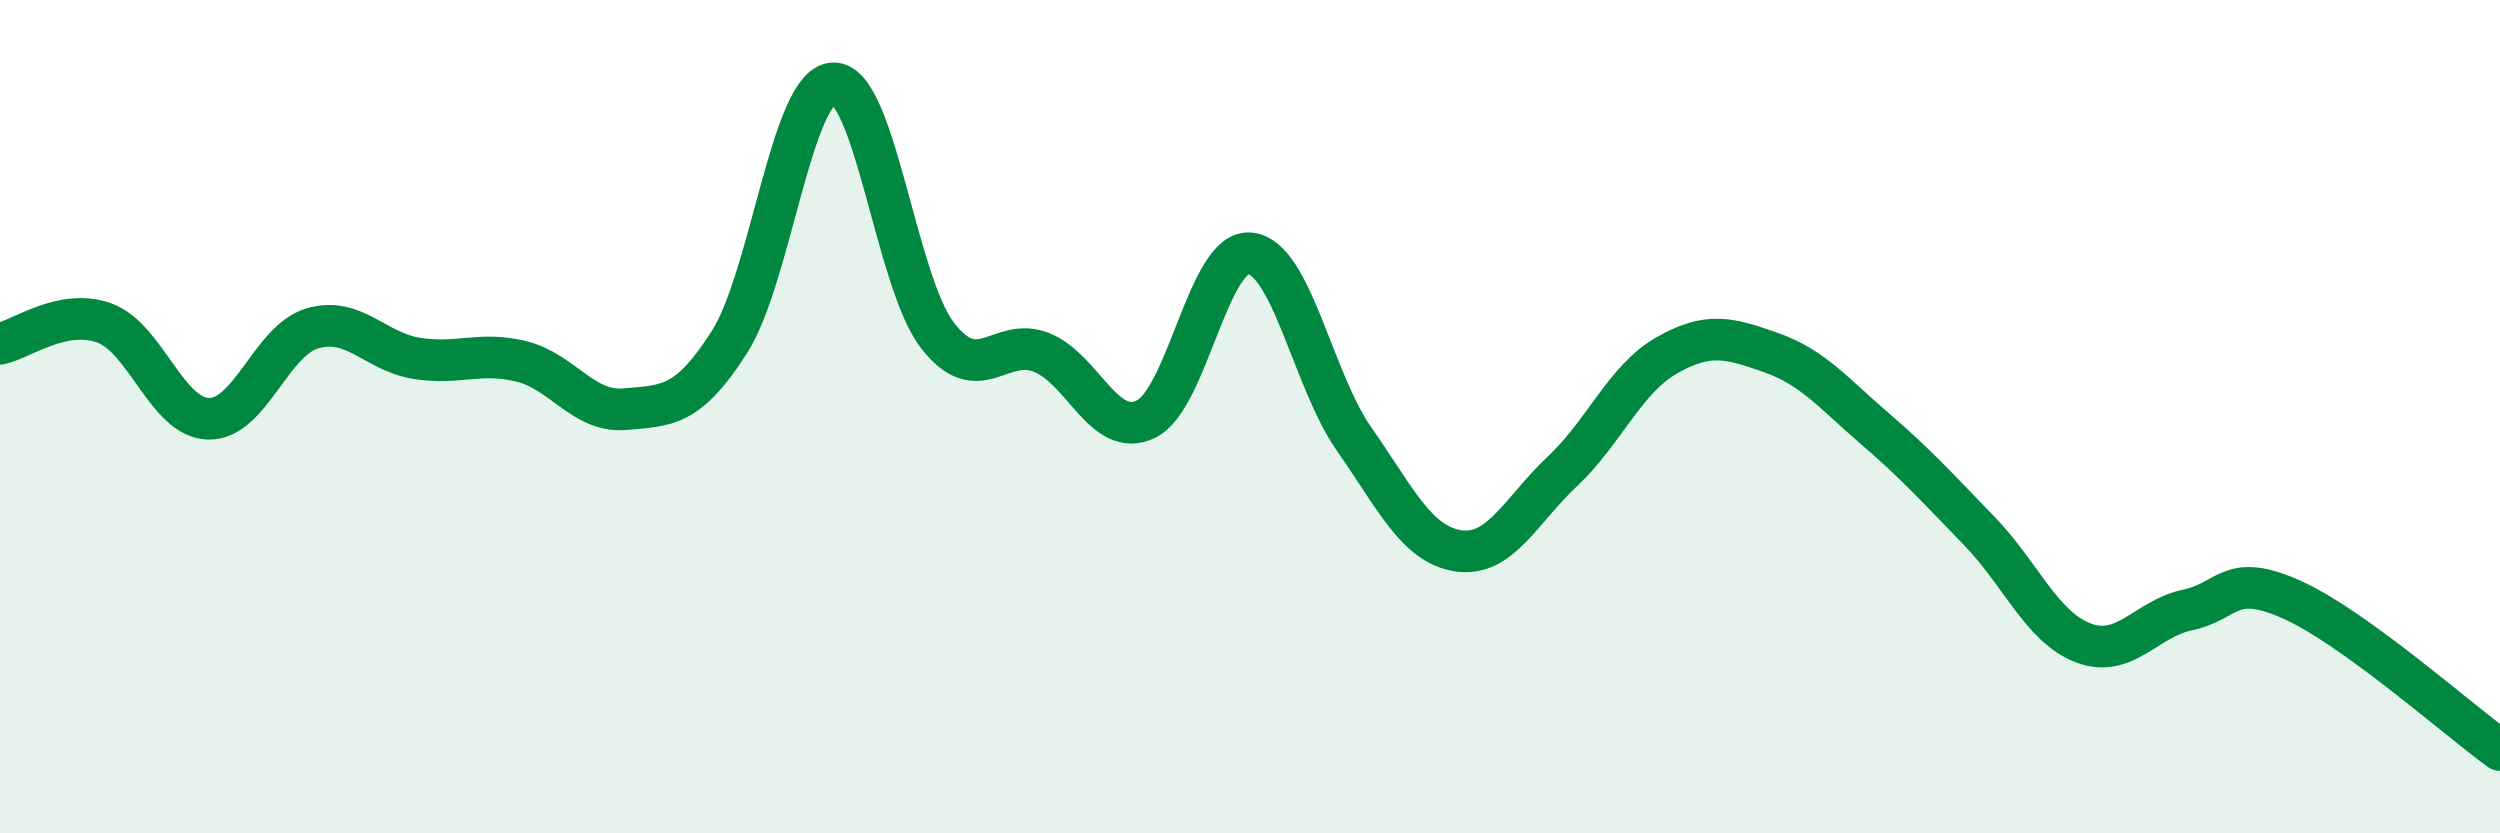 
    <svg width="60" height="20" viewBox="0 0 60 20" xmlns="http://www.w3.org/2000/svg">
      <path
        d="M 0,8.25 C 0.5,8.15 1.5,7.39 2.5,7.75 C 3.5,8.11 4,10.02 5,10.05 C 6,10.08 6.5,8.17 7.5,7.88 C 8.5,7.59 9,8.44 10,8.6 C 11,8.76 11.5,8.43 12.5,8.67 C 13.5,8.91 14,9.91 15,9.82 C 16,9.73 16.5,9.78 17.5,8.22 C 18.5,6.66 19,2.03 20,2 C 21,1.97 21.5,6.76 22.5,8.05 C 23.5,9.34 24,8.06 25,8.46 C 26,8.86 26.5,10.54 27.5,10.06 C 28.5,9.58 29,5.98 30,6.08 C 31,6.18 31.5,9.11 32.5,10.54 C 33.5,11.97 34,13.07 35,13.22 C 36,13.37 36.5,12.25 37.5,11.31 C 38.5,10.37 39,9.1 40,8.53 C 41,7.96 41.5,8.11 42.5,8.46 C 43.5,8.81 44,9.43 45,10.29 C 46,11.15 46.5,11.71 47.5,12.74 C 48.5,13.77 49,15.05 50,15.43 C 51,15.81 51.5,14.85 52.5,14.64 C 53.5,14.43 53.5,13.72 55,14.39 C 56.5,15.06 59,17.28 60,18L60 20L0 20Z"
        fill="#008740"
        opacity="0.1"
        stroke-linecap="round"
        stroke-linejoin="round"
      />
      <path
        d="M 0,8.25 C 0.5,8.15 1.5,7.39 2.5,7.75 C 3.5,8.11 4,10.02 5,10.05 C 6,10.08 6.5,8.17 7.5,7.88 C 8.5,7.59 9,8.44 10,8.6 C 11,8.76 11.5,8.43 12.5,8.67 C 13.5,8.91 14,9.91 15,9.82 C 16,9.73 16.5,9.78 17.5,8.22 C 18.5,6.66 19,2.03 20,2 C 21,1.97 21.5,6.76 22.5,8.05 C 23.5,9.34 24,8.06 25,8.46 C 26,8.86 26.5,10.54 27.5,10.06 C 28.5,9.58 29,5.98 30,6.08 C 31,6.18 31.5,9.11 32.5,10.54 C 33.5,11.97 34,13.07 35,13.22 C 36,13.37 36.5,12.25 37.5,11.31 C 38.5,10.37 39,9.1 40,8.53 C 41,7.96 41.5,8.11 42.5,8.46 C 43.5,8.81 44,9.43 45,10.29 C 46,11.15 46.5,11.71 47.5,12.74 C 48.5,13.77 49,15.05 50,15.43 C 51,15.81 51.5,14.85 52.5,14.64 C 53.5,14.43 53.5,13.72 55,14.39 C 56.5,15.06 59,17.28 60,18"
        stroke="#008740"
        stroke-width="1"
        fill="none"
        stroke-linecap="round"
        stroke-linejoin="round"
      />
    </svg>
  